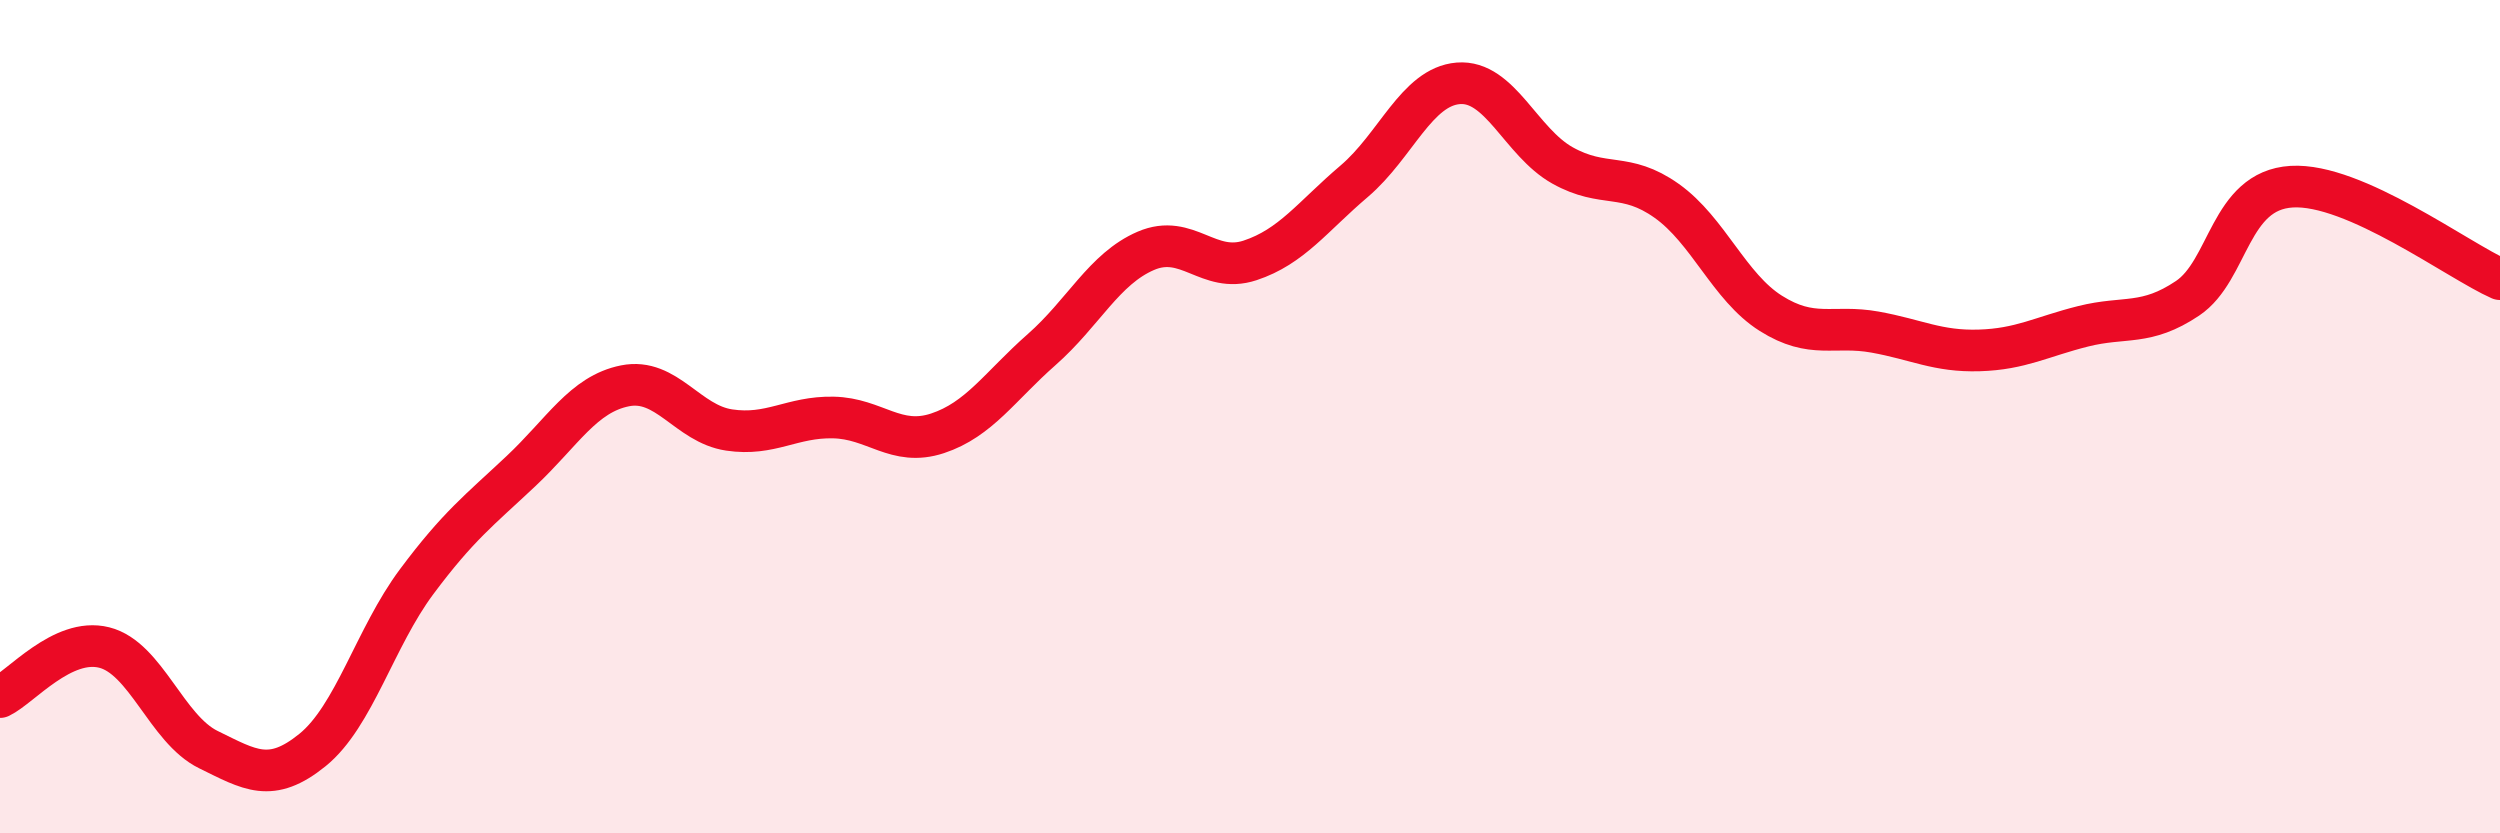 
    <svg width="60" height="20" viewBox="0 0 60 20" xmlns="http://www.w3.org/2000/svg">
      <path
        d="M 0,16.73 C 0.5,16.49 1.5,15.29 2.5,15.54 C 3.5,15.79 4,17.5 5,17.99 C 6,18.48 6.5,18.81 7.5,18 C 8.5,17.19 9,15.3 10,13.96 C 11,12.62 11.5,12.25 12.5,11.31 C 13.5,10.37 14,9.46 15,9.26 C 16,9.06 16.5,10.17 17.5,10.32 C 18.5,10.47 19,10 20,10.02 C 21,10.04 21.5,10.73 22.5,10.4 C 23.5,10.07 24,9.27 25,8.39 C 26,7.51 26.5,6.45 27.5,6.02 C 28.5,5.59 29,6.58 30,6.25 C 31,5.92 31.5,5.2 32.5,4.35 C 33.5,3.5 34,2.08 35,2 C 36,1.92 36.5,3.41 37.5,3.97 C 38.5,4.53 39,4.11 40,4.82 C 41,5.53 41.5,6.89 42.5,7.52 C 43.5,8.15 44,7.79 45,7.97 C 46,8.15 46.5,8.44 47.5,8.41 C 48.5,8.38 49,8.08 50,7.83 C 51,7.58 51.5,7.83 52.5,7.16 C 53.5,6.49 53.5,4.57 55,4.48 C 56.5,4.39 59,6.26 60,6.7L60 20L0 20Z"
        fill="#EB0A25"
        opacity="0.1"
        stroke-linecap="round"
        stroke-linejoin="round"
      />
      <path
        d="M 0,16.73 C 0.5,16.49 1.5,15.29 2.5,15.54 C 3.5,15.79 4,17.5 5,17.99 C 6,18.48 6.5,18.81 7.5,18 C 8.5,17.19 9,15.3 10,13.96 C 11,12.62 11.5,12.25 12.5,11.31 C 13.5,10.37 14,9.46 15,9.26 C 16,9.06 16.5,10.17 17.5,10.32 C 18.5,10.47 19,10 20,10.02 C 21,10.04 21.5,10.73 22.5,10.4 C 23.5,10.07 24,9.27 25,8.39 C 26,7.51 26.5,6.45 27.5,6.02 C 28.5,5.59 29,6.58 30,6.25 C 31,5.92 31.5,5.2 32.5,4.35 C 33.5,3.5 34,2.08 35,2 C 36,1.92 36.5,3.41 37.5,3.97 C 38.5,4.53 39,4.11 40,4.82 C 41,5.53 41.5,6.89 42.5,7.52 C 43.5,8.15 44,7.79 45,7.97 C 46,8.15 46.5,8.44 47.5,8.41 C 48.5,8.38 49,8.08 50,7.83 C 51,7.58 51.5,7.83 52.5,7.16 C 53.5,6.49 53.5,4.57 55,4.48 C 56.5,4.39 59,6.26 60,6.7"
        stroke="#EB0A25"
        stroke-width="1"
        fill="none"
        stroke-linecap="round"
        stroke-linejoin="round"
      />
    </svg>
  